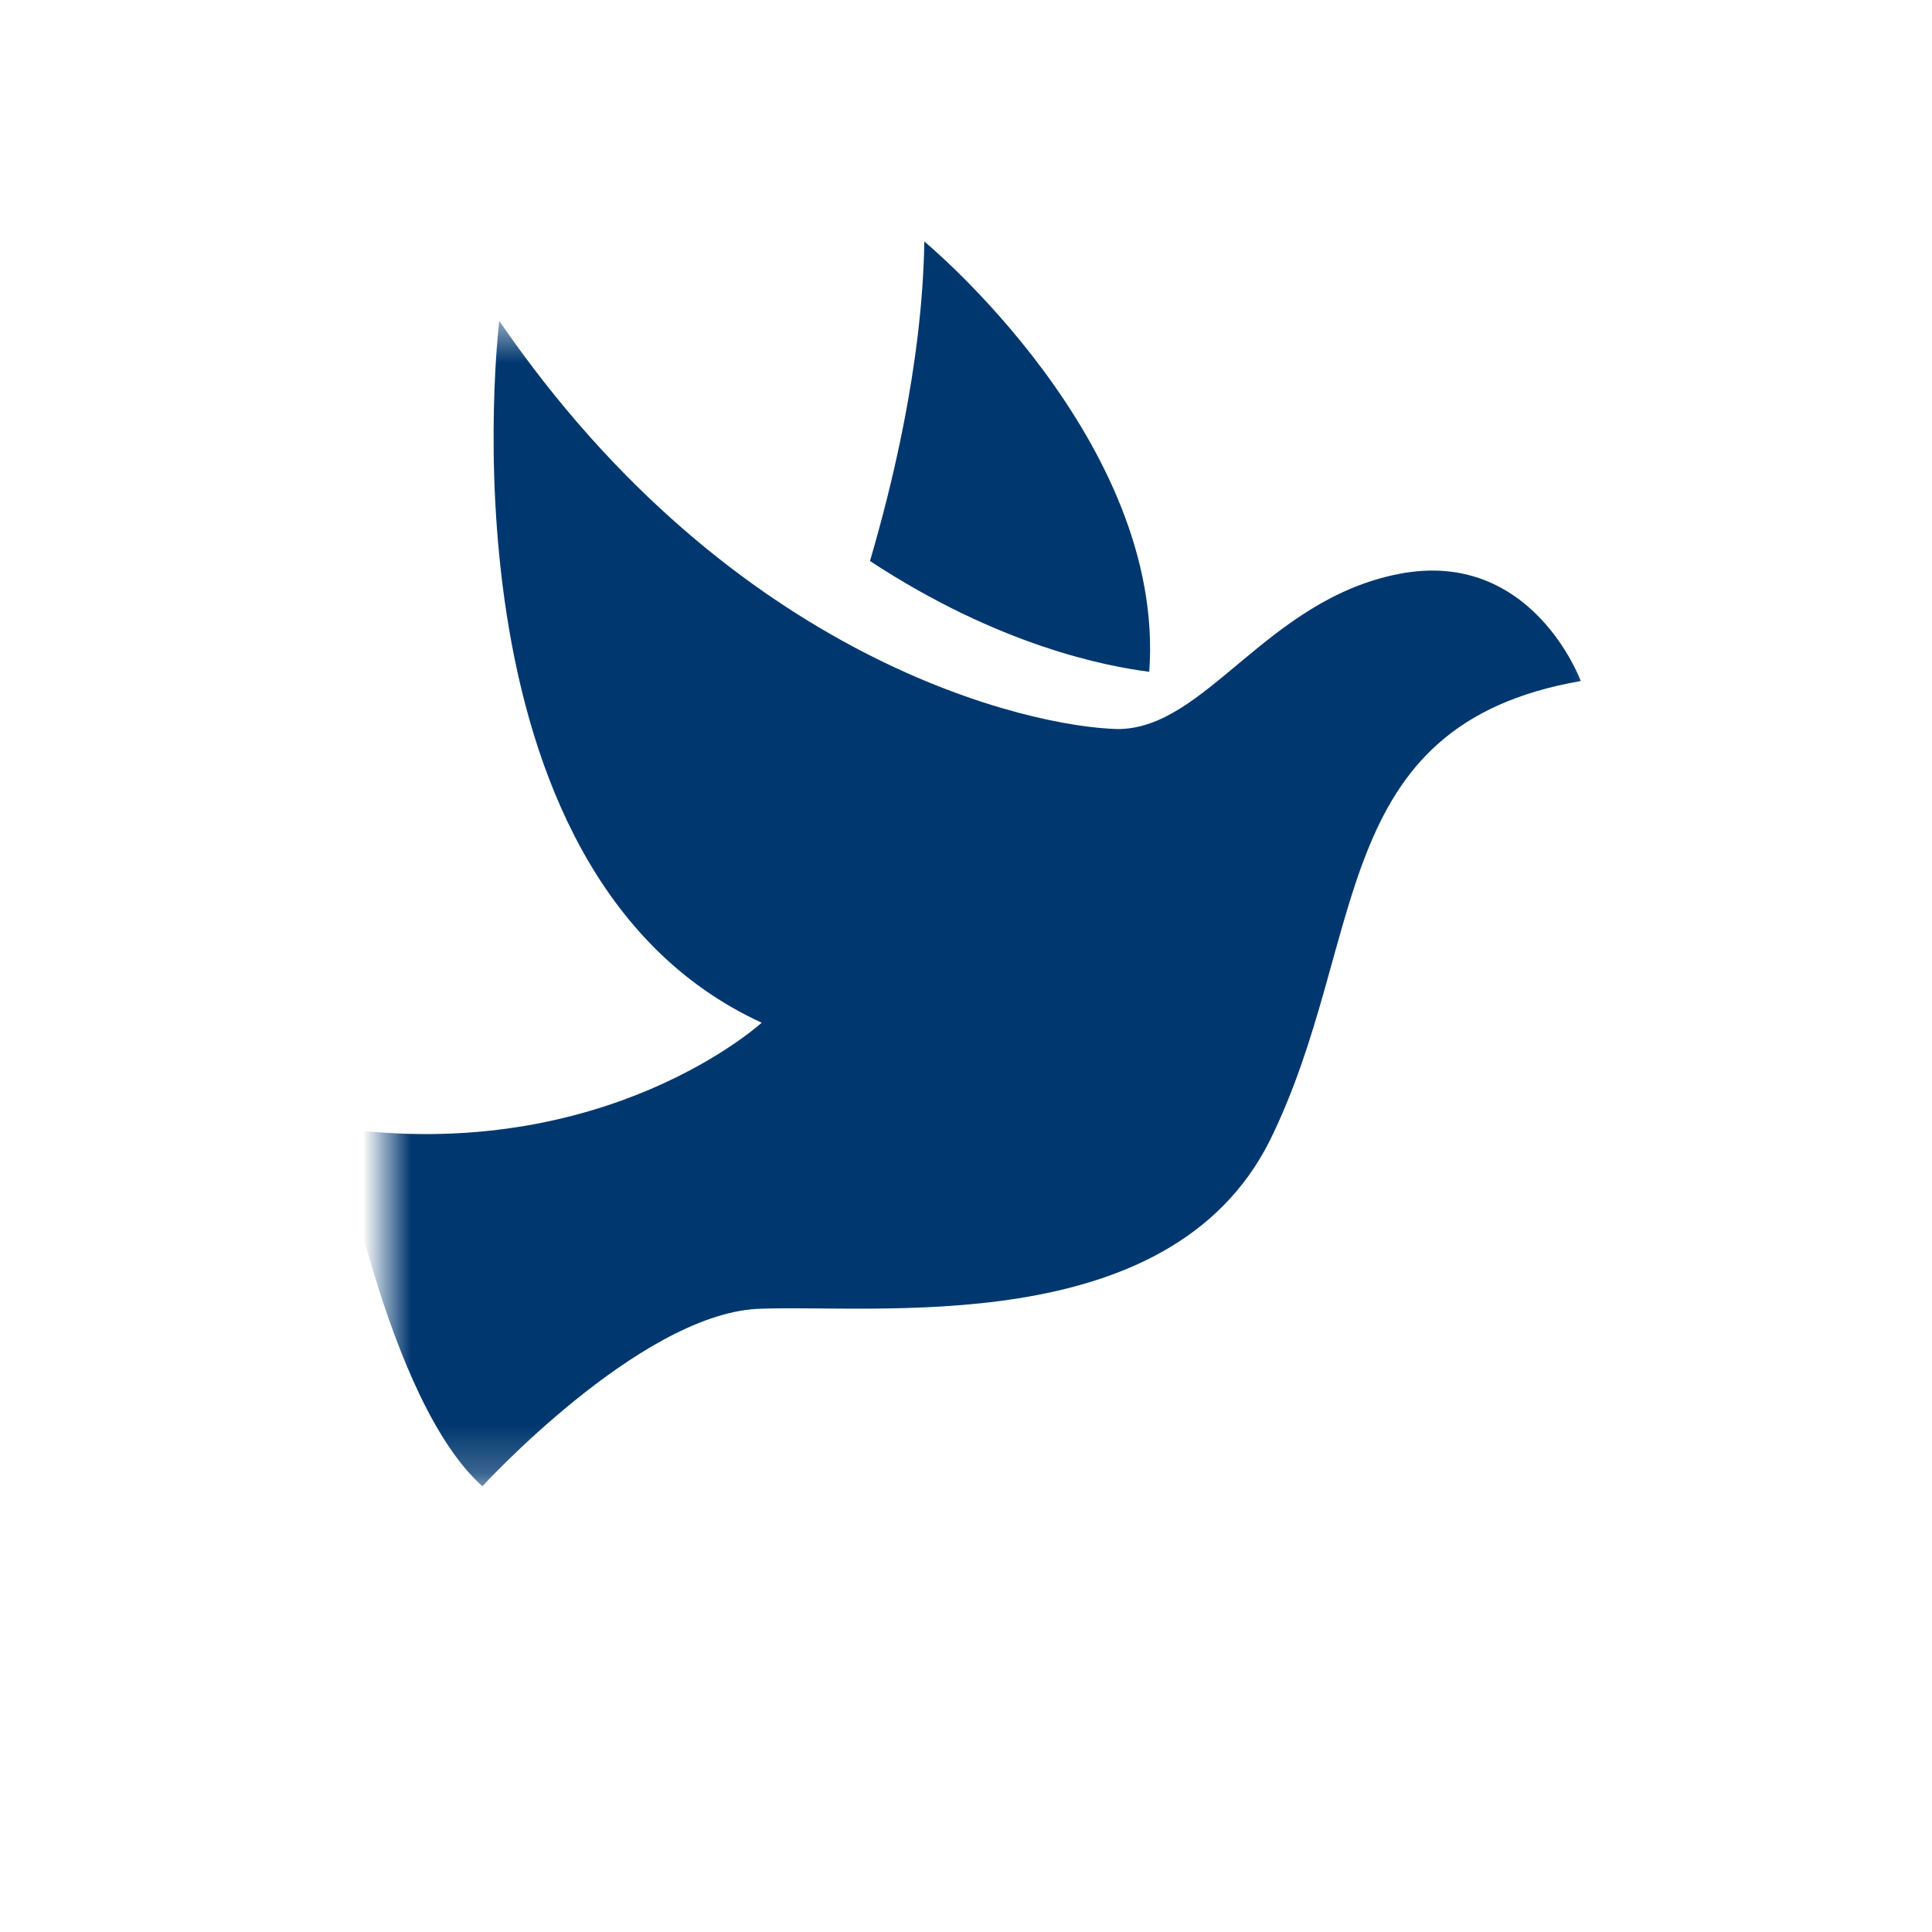 <svg width="40" height="40" viewBox="0 0 40 40" fill="none" xmlns="http://www.w3.org/2000/svg">
<rect width="40" height="40" fill="white"/>
<mask id="mask0" mask-type="alpha" maskUnits="userSpaceOnUse" x="8" y="6" width="26" height="25">
<path fill-rule="evenodd" clip-rule="evenodd" d="M8 6.644V30.771H33.728V6.644H8V6.644Z" fill="white"/>
</mask>
<g mask="url(#mask0)">
<path fill-rule="evenodd" clip-rule="evenodd" d="M28.964 11.882C26.209 12.418 24.967 15.094 23.143 15.094C21.358 15.056 15.188 13.718 10.337 6.644C10.337 6.644 8.94 18.038 15.77 21.174C15.77 21.174 12.549 24.118 7 23.353C7 23.353 8.009 29.012 9.988 30.771C9.988 30.771 13.209 27.253 15.654 27.1C18.06 26.985 24.191 27.788 26.287 23.621C28.343 19.453 27.451 15.018 32.728 14.1C32.728 14.1 31.72 11.347 28.964 11.882Z" fill="#00376F"/>
</g>
<path fill-rule="evenodd" clip-rule="evenodd" d="M19.137 5C19.098 7.562 18.439 10.162 18.012 11.615C20.689 13.374 22.901 13.794 23.794 13.909C24.143 9.129 19.137 5 19.137 5Z" fill="#00376F"/>
</svg>
